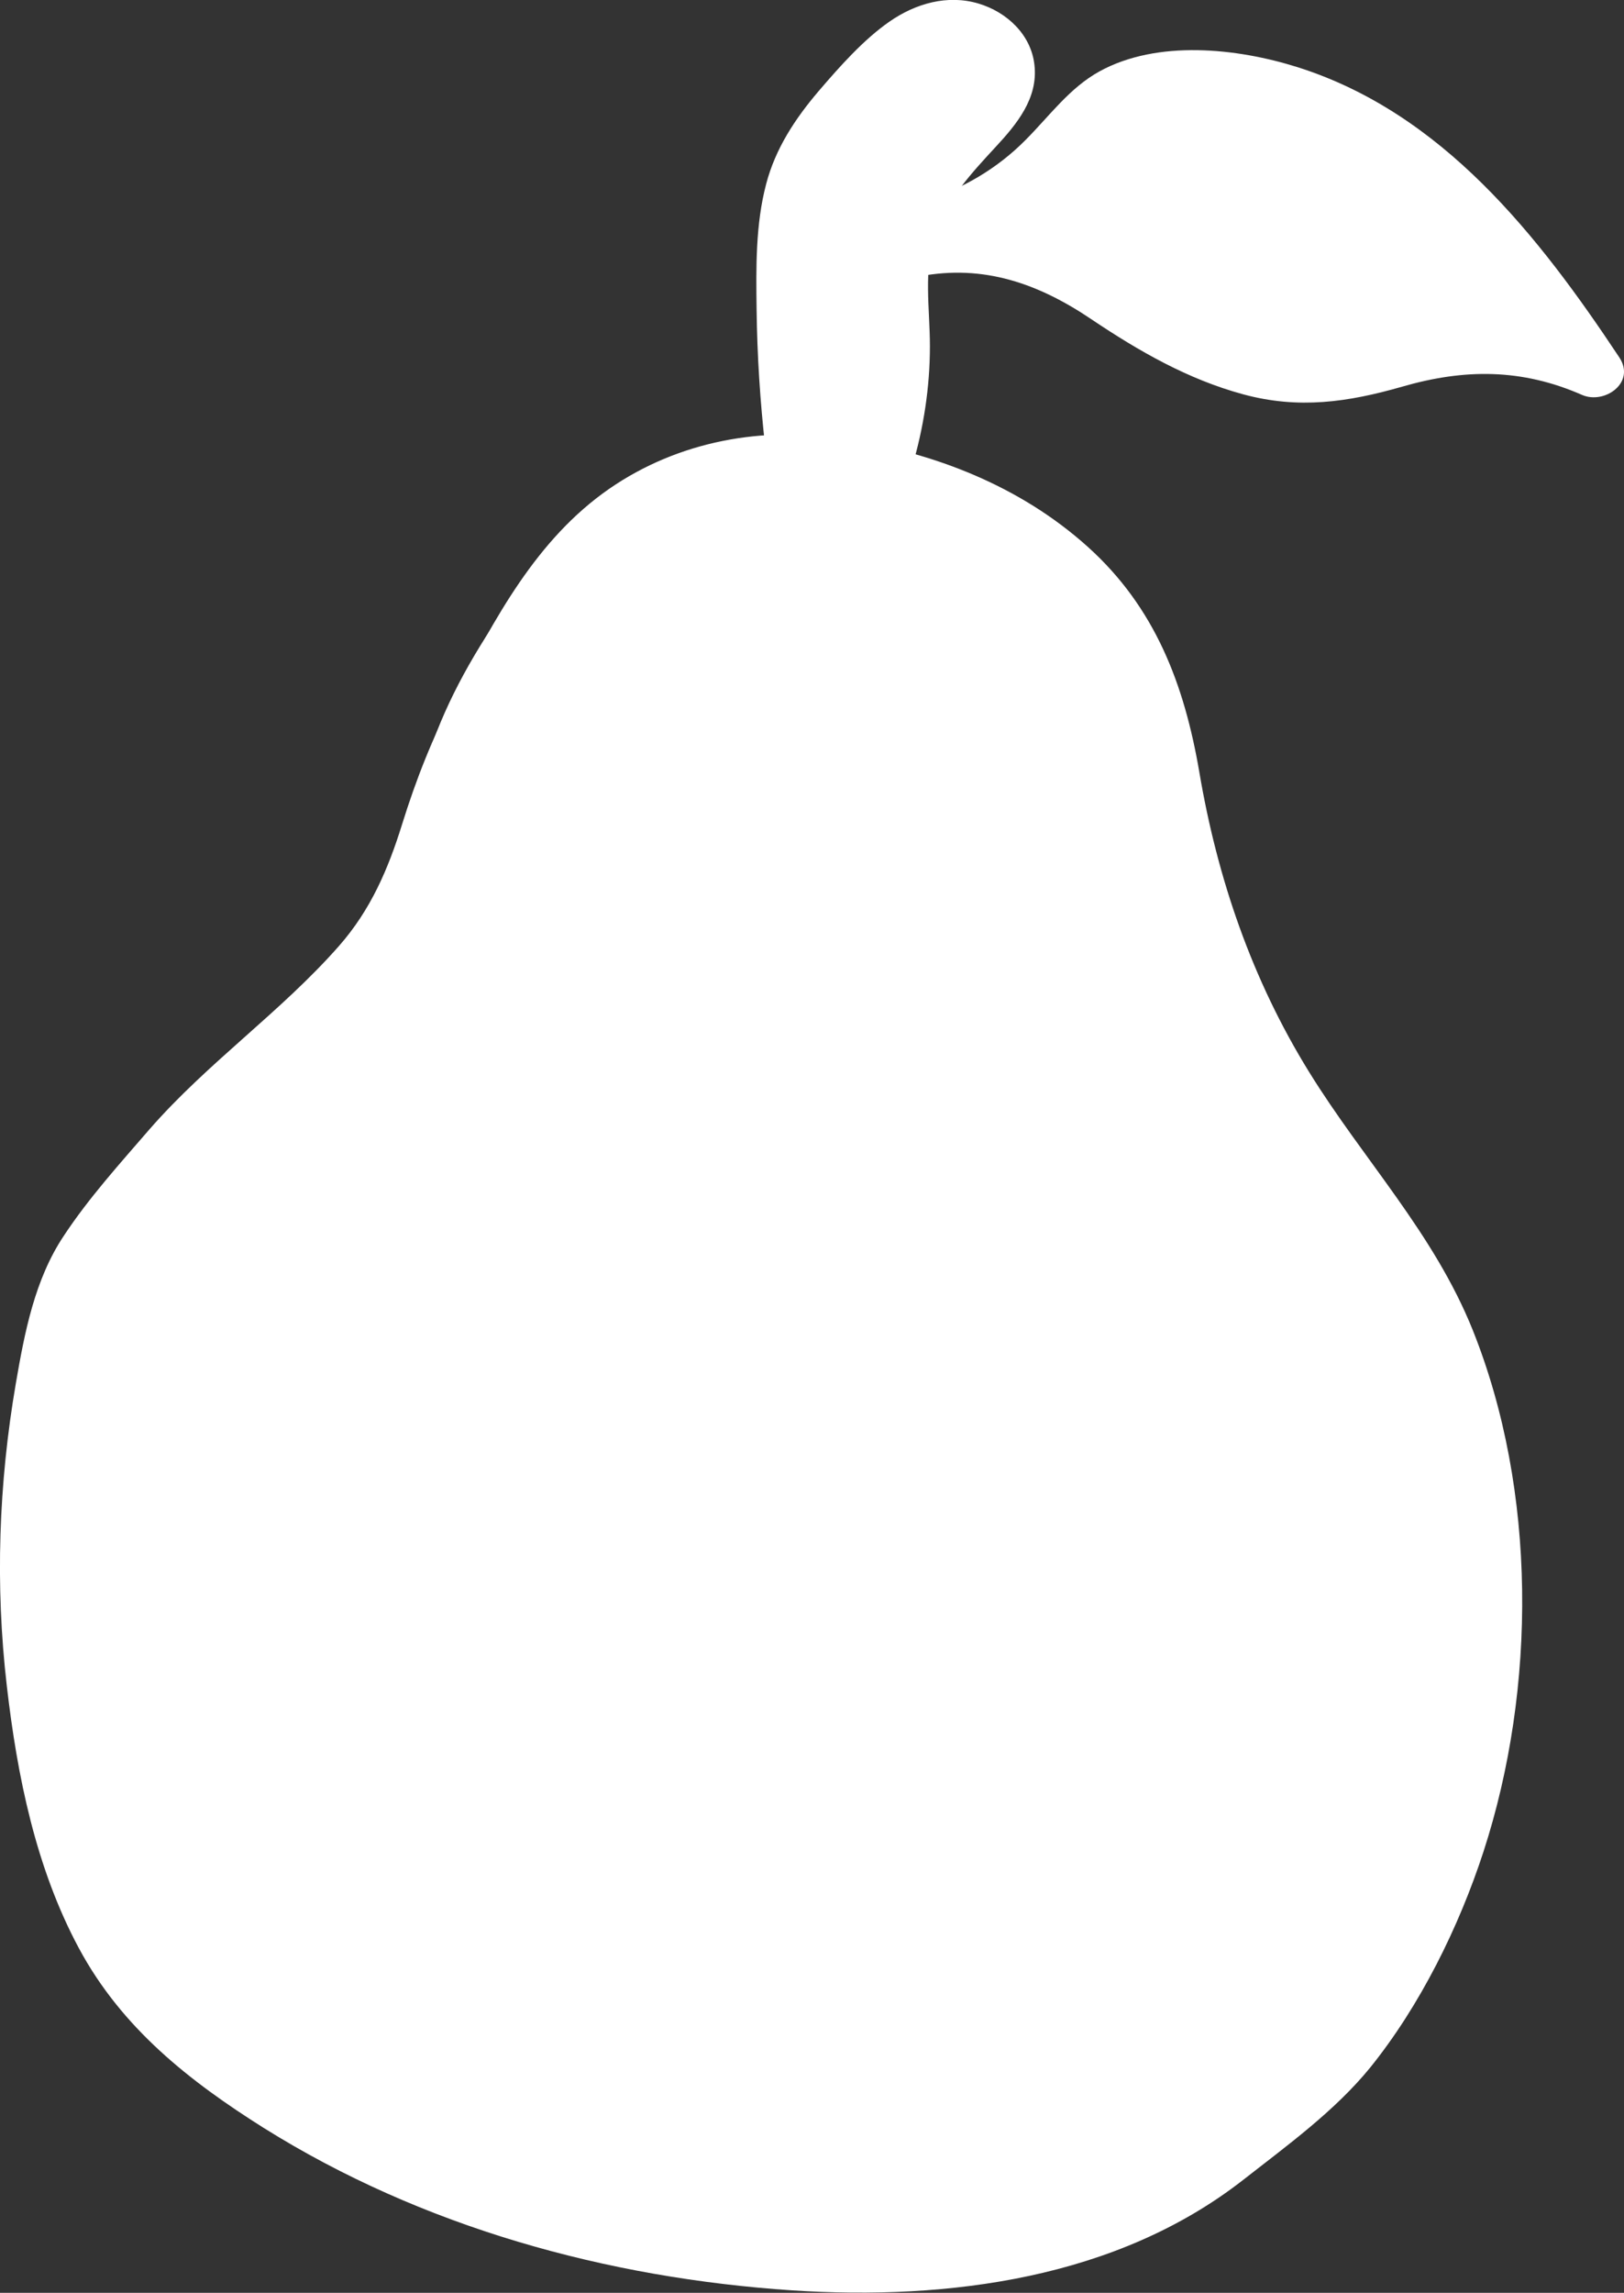 <?xml version="1.0" encoding="UTF-8"?>
<svg id="Layer_1" data-name="Layer 1" xmlns="http://www.w3.org/2000/svg" viewBox="0 0 59.5 83.96">
  <rect x="0" y="0" width="59.5" height="83.96" fill="#333333" stroke="none"/>
  <defs>
    <style>
      .cls-1 {
        fill: #fff;
      }
    </style>
  </defs>
  <path class="cls-1" d="M23.09,67.73c-2.63-1.24-6.48-2.97-6.64-4.54-.17-1.73.15-3.49-.04-5.26-.25-2.35-.78-4.41-.53-6.78l-1.02,3.79c.71-1.36,1.7-2.85,2.69-4.05.62-.65,1.26-1.27,1.93-1.86-1.38.54-1.26.52.36-.06,2.24-1.06,4.07-2.22,5.33-4.46.45-.89.8-1.81,1.05-2.78.22-2.17.31-2.66.25-1.48l-3.45,4.48.63-.31-3.79,1.02c3.27-.38,6.06-1.19,7.96-4.1,1.77-2.7,1.39-5.49,2.1-8.42.06-.23,1.14-3.29,1.31-2.73-.81,1.18-1.56,1.38-2.26.58-.71-.65-.77-.55-.18.3-.27,2.66,2.04,6.82,3.06,9.25,2.33,5.58,7.87,11.04,8.37,17.09.18,2.19.28,5.73-1.06,7.66-1.42,2.04-4.1,2.66-5.47,5.22-3.27,6.07,3.81,14.97,10.26,10.26l.51-.37c7.64-5.59.56-18.42-7.57-12.95-2.89,1.94-8.97,2.77-11.94.58l3.45,4.48-.41-1.09v3.99c.66-2.1,1.23-4.52.62-6.69-.26-.93-1.72-3.04-1.79-3.21-1.06-2.82-.65-7.23-.59-10.18.08-3.57.76-6.79,2.41-9.96,1.27-2.44,3.28-6.64,5.3-8.48l-7.3,1.93.49.17-4.48-3.45c1.11,1.6,1.38,3.87,2,5.71.82,2.41,1.8,4.76,2.8,7.1,2.06,4.83,4.46,9.7,5.39,14.91.13.7,0,2.42.31,3.01-.17,1.37.27,1.22,1.32-.46,1.62-.85,1.83-1.35.64-1.51-.59-1.08-3.37-1.03-4.08-2.65-1.56-3.55.86-10.19,1.73-13.72-4.18,1.1-8.36,2.21-12.54,3.31,3.18,3.63,3.6,11.14,3.83,15.7.48,9.61,15.49,9.66,15,0-.46-9.05-2.08-19.28-8.23-26.31-3.72-4.25-11.24-1.94-12.54,3.31-2.2,8.91-4.85,20.28,1.72,28,5.4,6.35,17.43,10.95,24.4,4.51s2.86-19.27-.26-26.89c-2.01-4.91-4.21-9.67-5.82-14.73-1.46-4.59-2.77-8.78-7.71-10.46-2.58-.88-5.39.18-7.3,1.93-2.79,2.55-4.88,6.79-6.79,10.04-2.54,4.32-4.21,8.85-4.88,13.82-1.14,8.55-1.11,18.91,4.41,25.87l-1.93-7.3c-.5,3.4-1.5,6.36.54,9.58s5.62,4.52,9.17,5.13c6.96,1.2,14.56,1.05,20.6-3.02l-7.57-12.95-.51.37,10.26,10.26c-.9,1.67,2.25-1.1,2.92-1.78,1.48-1.5,2.56-3.4,3.41-5.3,1.84-4.13,2.44-8.86,2.24-13.36-.43-9.92-7.39-15.97-10.39-24.92-2.81-8.39-5.46-16.45-16.01-16.29-5.26.08-8.3,2.84-11,7.12-1.13,1.79-2.01,3.64-2.47,5.7-.22,1.01-.42,2.21-.39,3.25.09,3.38-1.23.51,1.95-.9l3.79-1.02c-3.17.37-6.18,1.18-7.94,4.12-.21.35-1.72,3.92-1.2,4.41-.47-.44,6.26-6.5-.07-2.68-4.38,2.65-9.44,8.99-10.49,13.95-.69,3.3.4,6.23.57,9.49.16,3-.45,5.9.46,8.86,1.87,6.09,8.09,9.64,13.47,12.18,8.68,4.1,16.3-8.83,7.57-12.95h0l.06-.03Z"/>
  <path class="cls-1" d="M9.94,75.25c-1.68-1.02-2.47-2.87-3.13-4.64-.76-2.06-1.48-4.14-1.96-6.28-1.01-4.45-.44-9.1.65-13.49.98-3.94,3.68-6.62,6.43-9.44s4.84-5.71,6.23-9.35c.88-2.3,1.27-4.73,2.1-7.03s2.15-4.16,3.85-5.78c.93-.89-.48-2.3-1.41-1.41-1.54,1.46-2.83,3.18-3.73,5.1-.94,2.02-1.35,4.2-1.98,6.33-.68,2.27-1.59,4.47-2.88,6.47-1.12,1.73-2.56,3.21-4,4.67-2.87,2.92-5.53,5.83-6.55,9.91-1.14,4.58-1.72,9.47-.74,14.11.55,2.59,1.41,5.15,2.4,7.61.8,1.98,1.84,3.82,3.71,4.96,1.1.67,2.11-1.06,1.01-1.73h0Z"/>
  <path class="cls-1" d="M5.67,70.61c-1.87-4.94-5.29-11.36-2.01-16.42l-1.86-.5c.25,2.71.41,5.42.48,8.14l1-1h-.25c.24.09.47.19.71.29-.36-.32-.28-1.47-.31-1.91-.04-.62-.06-1.24-.07-1.86,0-1.24.06-2.48.2-3.72.27-2.31.73-4.79,1.83-6.86s2.92-3.73,4.54-5.42c1.81-1.89,3.62-3.77,5.43-5.66.89-.93-.52-2.35-1.41-1.41-2.2,2.3-4.41,4.6-6.61,6.89-1.97,2.06-3.7,4.11-4.62,6.85s-1.28,5.58-1.34,8.39c-.04,1.54,0,3.12.24,4.65.15.96.62,1.75,1.67,1.76.53,0,1.01-.46,1-1-.07-2.72-.22-5.43-.48-8.14-.09-.98-1.3-1.38-1.86-.5-3.65,5.63-.28,12.43,1.81,17.96.45,1.19,2.38.68,1.93-.53h-.02Z"/>
  <path class="cls-1" d="M17.79,50.47c-.91,1.29-1.6,2.75-2.01,4.28-.37,1.37-.67,3.03-.3,4.44.4,1.51,1.83,2.39,3.36,2.25s2.79-.98,3.92-1.87c2.12-1.67,3.68-4.1,4.32-6.72.32-1.3.62-2.96.02-4.21s-2.12-1.75-3.46-1.7c-.91.03-1.78.18-2.6.6-1.22.63-2.21,1.73-3.11,2.75-.85.96.56,2.38,1.41,1.41.66-.74,1.34-1.53,2.15-2.1.52-.37.82-.5,1.46-.61-.19.03.13,0,.2-.02.13,0,.26-.02.39-.03.45-.02.95,0,1.36.2.84.44.5,1.88.35,2.63-.39,2.03-1.38,3.92-2.82,5.39-.7.72-1.5,1.33-2.39,1.8-.7.38-2.09.92-2.57-.07-.26-.53-.17-1.22-.12-1.78.06-.66.19-1.31.36-1.94.37-1.34.98-2.57,1.78-3.7.74-1.05-.99-2.05-1.73-1.01h.03Z"/>
  <path class="cls-1" d="M13.86,45.31c-.25.24-.46.54-.65.83s-.36.58-.51.88c-.19.39-.35.78-.36,1.21,0,.54.23,1.1.62,1.47.53.49,1.26.6,1.91.28.43-.21.75-.62,1.05-.97.62-.74,1.28-1.69,1.19-2.71-.07-.73-.45-1.43-1.2-1.64s-1.45.18-2.04.65c-.19.15-.29.48-.29.71,0,.25.11.54.29.71s.44.3.71.29c.28,0,.49-.12.71-.29-.25.2-.03.02.03-.02.05-.03.1-.06.15-.09.03,0,.05-.03.08-.04.07-.03.03-.02-.11.04.06,0,.15-.04.21-.05l-.27.04h.16l-.27-.04.11.02s-.23-.11-.11-.04-.1-.08-.1-.08c.11.09-.11-.19-.06-.09.01.02.03.05.04.07.05.06-.06-.2-.05-.12.01.06.04.13.05.19l-.04-.27c.02.14.02.27,0,.41l.04-.27c-.02.12-.05.24-.09.35-.01.04-.03.07-.04.11l.06-.13c-.02.07-.07.14-.1.21-.06.1-.12.2-.18.3-.04.07-.09.13-.13.19-.11.15.14-.17.01-.02-.16.2-.33.39-.5.58-.08.09-.21.18-.27.27.13-.09.16-.12.09-.08-.02.02-.05.03-.07.04.16-.06.19-.07.09-.04-.03,0-.06.02-.1.02l.27-.04h-.13l.27.04s-.12-.02-.12-.03c0,0,.27.13.11.04s.09.06.08.07l-.09-.09s.15.24.07.07c-.02-.03-.03-.07-.05-.1.13.2.07.18.04.07-.01-.04-.02-.09-.03-.13l.04.27v-.23l-.04.27c.01-.09.03-.17.06-.25.01-.03.03-.07.04-.1.06-.15-.12.27-.02.05.09-.2.2-.39.31-.58s.23-.38.37-.56c.05-.07.19-.24-.03.04.02-.03.05-.06.07-.09.05-.07.11-.13.17-.19.38-.36.39-1.05,0-1.41s-1.01-.39-1.41,0h-.04Z"/>
  <path class="cls-1" d="M15.93,47.56v-.98c0-.14-.02-.27-.09-.39-.04-.12-.11-.23-.21-.32-.09-.1-.2-.17-.32-.21-.12-.06-.25-.09-.39-.09l-.27.04c-.17.05-.32.13-.44.26-.18.2-.29.44-.29.71v.98c0,.14.02.27.09.39.04.12.11.23.21.32.09.1.2.17.32.21.12.06.25.09.39.09l.27-.04c.17-.05.32-.13.44-.26.18-.2.29-.44.29-.71h0Z"/>
  <path class="cls-1" d="M19.35,58.68c-.86-.21-.93-1.25-.8-1.97.22-1.16.73-2.31,1.24-3.36.44-.91.91-1.92,1.67-2.6.59-.53,1.66-.75,2.41-.44.59.25.02,1.81-.13,2.27-.29.93-.74,1.79-1.3,2.58s-1.23,1.44-1.98,1.96c-.19.14-.42.24-.61.37-.05.03-.12.03-.17.05.27-.12.12.18.1.05-.07-.5,0-.9.21-1.37.54-1.22,1.2-2.36,1.65-3.62.16-.45.27-1.06.72-1.33.2-.12.43-.17.65-.2.1-.02.2-.03.3-.04.14,0,.54.06.28-.08l-.36-.36q-.03-.22-.01.02c0,.09.01.18.02.27,0,.18.02.36.02.54,0,.37-.02.71-.12,1.07-.17.6-.59,1.09-1.02,1.53-.94.96-2.01,2.06-3.36,2.39l1.23.7c-.08-.35.37-1.05.52-1.35.26-.52.55-1.02.88-1.5.3-.43.63-.84.98-1.22.24-.26.7-.88,1.09-.93l-1-1c.03.72-.14,1.38-.53,1.99-.18.29-.41.54-.67.76-.13.1-.26.19-.41.28-.09.05-.17.1-.26.14-.11.04-.03.06.25.05l.36.36c.11.17-.11.61.14.23.06-.1.13-.2.2-.29.16-.22.33-.43.51-.63.38-.42.79-.81,1.22-1.17s.36-1.06,0-1.41c-.41-.41-1-.34-1.41,0-.89.73-1.76,1.63-2.33,2.63-.3.52-.39,1.14-.05,1.66.38.59,1.13.7,1.75.47,2.02-.74,3.33-2.95,3.23-5.05-.02-.49-.44-1.07-1-1-1.65.21-2.8,1.71-3.7,3-.43.62-.81,1.27-1.13,1.95-.39.83-.77,1.65-.57,2.58.12.54.73.82,1.23.7.99-.24,1.83-.78,2.61-1.41.71-.58,1.42-1.22,2.02-1.91.63-.73,1.11-1.55,1.26-2.52.08-.51.09-1.01.07-1.53s0-1.08-.36-1.49c-.63-.75-2.04-.5-2.86-.22-1.04.35-1.66,1.08-2.05,2.08-.36.93-.68,1.86-1.13,2.75s-.97,1.77-1.08,2.78.25,2.21,1.32,2.56,1.99-.27,2.77-.87c1.41-1.07,2.57-2.49,3.3-4.11.37-.82.66-1.68.81-2.57.17-1,.29-2.11-.5-2.89-1.37-1.34-3.97-.9-5.3.23-.79.67-1.33,1.61-1.8,2.51-.55,1.06-1.02,2.16-1.41,3.29s-.66,2.33-.28,3.46c.34,1.01,1.09,1.86,2.15,2.12,1.25.31,1.78-1.62.53-1.93h0Z"/>
  <path class="cls-1" d="M19.19,28.4c.91-4.6,4.29-8.58,8.75-10.09,1.21-.41.69-2.34-.53-1.93-5.09,1.73-9.1,6.19-10.15,11.49-.1.53.15,1.08.7,1.23.49.14,1.12-.17,1.23-.7h0Z"/>
  <path class="cls-1" d="M31.91,18.56c4.29,1.11,5.47,6.02,5.94,9.84.28,2.31.48,4.62,1.1,6.86s1.28,4.34,1.67,6.6,1.29,3.92,2.21,5.93c1.01,2.2,1.66,4.67,2.24,7.01s.92,4.85.45,7.3c-.43,2.19-1.33,4.26-2.13,6.34s-1.38,4.37-2.04,6.58c-.62,2.07-1.45,4.02-3.18,5.4-1.01.8.42,2.21,1.41,1.41,3.29-2.61,3.75-7.02,4.97-10.76.77-2.34,1.84-4.57,2.52-6.94s.81-4.84.44-7.32-1.17-5.04-1.97-7.48-2.22-4.37-2.75-6.75c-.25-1.12-.38-2.26-.62-3.38-.3-1.37-.77-2.7-1.16-4.04-.74-2.53-.93-5.13-1.28-7.73-.61-4.46-2.44-9.56-7.29-10.82-1.25-.32-1.78,1.61-.53,1.93h0v.02Z"/>
  <path class="cls-1" d="M17.87,81.54c5.63.41,11.25-.71,16.29-3.24,2.43-1.22,4.87-2.66,7.03-4.31s3.4-3.89,4.58-6.27c.57-1.15-1.15-2.16-1.73-1.01-1.13,2.28-2.29,4.43-4.4,5.94s-4.25,2.79-6.5,3.92c-4.73,2.38-10.01,3.35-15.28,2.97-1.28-.09-1.28,1.91,0,2h0Z"/>
  <path class="cls-1" d="M44.75,44.65c-1.15-6.07-2.49-12.1-4.02-18.08-.33-1.27-2.14-.71-1.93.53.33,1.98.67,3.96,1,5.94.19,1.14,1.94.82,1.96-.27.11-4.53-.44-9.48-3.87-12.8l-1.21,1.57c2.37,1.77,3.84,4.43,4.19,7.35s.22,5.8,1.93,8.35c.82,1.22,1.77,2.33,2.55,3.58.82,1.31,1.58,2.67,2.34,4.02,1.68,2.97,3.06,6.06,4.37,9.21.39.94,2.06.97,1.96-.27-.2-2.44-.82-4.74-1.87-6.94-.46-.96-1.81-.4-1.86.5-.11,1.89.65,3.56,1.43,5.23,1,2.17,1.34,4.04,1.04,6.42-.55,4.41-1.21,9.3-3.8,13.03-1.26,1.82-3,3.26-4.78,4.55s-3.69,2.72-5.81,3.48c-2.22.81-4.6.79-6.93.78-.74,0-6.67.03-6.66.07l-1.23,1.23c5.94,1.7,11.65-1.77,17.6-1.24.52.05,1.02-.5,1-1-.09-1.97.02-3.92.36-5.86.15-.85-.66-1.56-1.47-1.13-2.45,1.31-4.83,2.76-7.11,4.36s-4.62,3.44-7.41,2.51l-.27,1.96c5.35-.31,10.52-1.82,15.18-4.47l-1.37-1.37c-.9,1.23-1.99,2.27-3.24,3.14l1.37.36c-.29-.38,4.02-3.68,4.47-4.06.99-.83-.43-2.23-1.41-1.41-1.37,1.14-2.87,2.22-4.14,3.47-.8.78-1.42,2-.64,3.01.31.4.88.7,1.37.36,1.55-1.07,2.84-2.33,3.96-3.85.62-.85-.56-1.83-1.37-1.37-4.35,2.47-9.17,3.91-14.17,4.2-1.13.07-1.35,1.6-.27,1.96,2.83.94,5.54-.35,7.85-1.94,2.67-1.83,5.35-3.6,8.22-5.13l-1.47-1.13c-.38,2.12-.54,4.24-.43,6.39l1-1c-5.73-.51-11.41,2.94-17.07,1.31-.8-.23-1.33.51-1.23,1.23.24,1.65,2.44,1.37,3.62,1.37,2.19.01,4.38.05,6.57.02,1.97-.03,3.99-.18,5.86-.85s3.46-1.7,5.04-2.8c3.16-2.21,6.2-4.63,7.91-8.18s2.32-7.64,2.84-11.56c.28-2.13.29-4.18-.51-6.2s-2.02-3.75-1.89-5.9l-1.86.5c.9,1.87,1.43,3.86,1.6,5.93l1.96-.27c-1.35-3.24-2.75-6.43-4.46-9.49-.79-1.42-1.59-2.84-2.45-4.22s-1.93-2.57-2.78-3.93c-1.72-2.78-1-6.21-1.84-9.26-.76-2.77-2.49-5.1-4.77-6.81-.92-.69-2.01.8-1.21,1.57,3.04,2.94,3.38,7.38,3.28,11.38l1.96-.27c-.33-1.98-.67-3.96-1-5.94l-1.93.53c1.54,5.98,2.88,12.01,4.02,18.08.24,1.26,2.17.73,1.93-.53h0v.05Z"/>
  <path class="cls-1" d="M42.99,78.38c5.55-3.47,8.24-9.66,10-15.71.36-1.25-1.5-1.73-1.93-.53-1.12,3.18-2.24,6.36-3.37,9.53l1.93.53c.26-.82.97-1.33,1.51-1.96s.92-1.32,1.18-2.09c.61-1.82.51-3.87.56-5.77.07-2.27.23-4.56.21-6.83,0-1.32-.34-2.7-1.77-3.1-.72-.2-1.46.49-1.23,1.23.7,2.26,1.42,4.51,2.17,6.76.35,1.05,1.96.9,1.96-.27,0-1.93,0-3.93-.78-5.73s-2.24-3.24-3.34-4.85c-2.37-3.47-4.14-7.29-5.9-11.09l-1.73,1.01c2.49,3.91,4.66,8.03,6.45,12.31.38.92,2.12.97,1.96-.27-.39-3.01-1.98-5.43-3.57-7.94-.79-1.25-1.58-2.53-2.07-3.93-.41-1.19-.52-2.81-2.01-3.1-.6-.12-1.3.27-1.27.96.18,3.2.36,6.5,1.5,9.53.6,1.59,1.54,3,2.19,4.57s.93,3.19,1.01,4.84c.31,6.9-3.06,13.25-4.22,19.93-.19,1.09,1.19,1.77,1.83.77.84-1.3,2.08-2.25,3.02-3.47.86-1.11,1.36-2.41,1.64-3.78.31-1.56.4-3.15.74-4.71.36-1.63.91-3.22,1.24-4.86.62-2.99.42-5.85-1.37-8.4-.89-1.27-1.88-2.44-2.6-3.83-.81-1.57-1.35-3.26-1.9-4.93l-1.93.53c.79,2.16,1.97,3.98,3.48,5.7,1.73,1.97,3.32,3.83,2.88,6.63s-1.56,5.41-2.4,8.04c-.89,2.79-1.78,5.57-2.66,8.36-.37,1.16,1.19,1.62,1.83.77,2.28-3.04,3.77-6.52,5.15-10.03.67-1.71,1.26-3.08.25-4.77s-2.36-3.38-3.52-5.05c-.68-.97-1.99-.34-1.83.77.37,2.6.74,5.2,1.11,7.8.14.97,1.77.94,1.93,0,.62-3.64,1.19-7.39,0-10.98-.36-1.09-1.88-.86-1.96.27-.15,2.07-.03,4.12.3,6.17.21,1.27,2.13.73,1.93-.53-.31-1.87-.37-3.75-.23-5.63l-1.96.27c1.08,3.25.57,6.62,0,9.92h1.93c-.37-2.6-.74-5.2-1.11-7.8l-1.83.77c1.01,1.44,2.01,2.88,3.02,4.32.59.85.99,1.47.62,2.52-.27.76-.58,1.51-.88,2.26-1.23,3.07-2.63,6.07-4.62,8.73l1.83.77c.91-2.86,1.83-5.73,2.74-8.59s2.07-5.56,2.41-8.42c.29-2.46-.6-4.49-2.12-6.37-1.67-2.07-3.4-3.84-4.33-6.4-.43-1.19-2.33-.71-1.93.53.92,2.81,1.91,5.51,3.7,7.9.91,1.22,1.89,2.4,2.26,3.91s.17,3.2-.18,4.74-.82,2.93-1.15,4.41-.42,2.88-.67,4.31c-.26,1.52-.74,2.84-1.78,4-.94,1.05-1.98,1.97-2.75,3.17l1.83.77c1.17-6.73,4.45-13.08,4.3-20.02-.07-3.33-1.16-6.03-2.63-8.95-1.64-3.25-1.88-6.86-2.08-10.43l-1.27.96c.37.07.9,2.46,1.11,2.94.52,1.16,1.19,2.25,1.87,3.32,1.33,2.1,2.87,4.25,3.2,6.78l1.96-.27c-1.85-4.45-4.06-8.72-6.65-12.79-.7-1.1-2.26-.15-1.73,1.01,1.64,3.53,3.28,7.08,5.4,10.35,1.01,1.55,2.29,2.93,3.26,4.49,1.1,1.76,1.09,3.82,1.08,5.82l1.96-.27c-.75-2.24-1.48-4.5-2.17-6.76l-1.23,1.23c.74.2.21,3.98.19,4.58-.06,1.79-.11,3.58-.17,5.36-.05,1.55-.09,3.22-1.1,4.49-.76.96-1.64,1.62-2.02,2.84s1.5,1.73,1.93.53c1.12-3.18,2.24-6.36,3.37-9.53l-1.93-.53c-1.6,5.52-4,11.34-9.08,14.52-1.09.68-.09,2.41,1.01,1.73h.02Z"/>
  <path class="cls-1" d="M31.11,15.44c-.38.22-.35-.32-.36-.55-.03-.65-.03-1.3-.04-1.94-.03-1.23-.2-2.57,0-3.79s.94-2.25,1.55-3.24c.28-.45.57-.9.91-1.3.37-.44.81-.74,1.24-1.11.06-.05.13-.07.2-.08-.07-.53-.17-.66-.3-.37-.22.1-.47.59-.62.78-.35.45-.69.92-.99,1.41-.64,1.05-1.06,2.2-1.25,3.41-.42,2.64-.5,5.36-.72,8.02l1.5-.86c-.69-.4-.66-1.4-.64-2.1.03-1.22.18-2.45.42-3.65s.57-2.39.99-3.54c.2-.55.64-2.24,1.39-2.33.54-.06.99-.41,1-1,0-.49-.46-1.06-1-1-1.5.18-2.28,1.27-2.83,2.58-.65,1.53-1.15,3.13-1.48,4.76-.3,1.51-.54,3.11-.49,4.66.04,1.32.42,2.66,1.63,3.35.7.4,1.44-.12,1.5-.86.11-1.39.23-2.77.34-4.16s.15-2.77.46-4.1c.29-1.23.91-2.29,1.67-3.28.68-.9,1.75-2.01.75-3.12-1.85-2.03-4.39,1.27-5.29,2.68-.66,1.03-1.35,2.13-1.73,3.3-.41,1.27-.27,2.65-.24,3.96.02.79.03,1.57.05,2.36.02.7-.02,1.46.35,2.09.62,1.05,2.01,1.34,3.04.74,1.11-.64.11-2.37-1.01-1.73h0Z"/>
  <path class="cls-1" d="M37.4,9.02c1.34-1.2,2.78-2.44,4.35-3.33s3.18.4,4.88,0c1-.24.9-1.64,0-1.93s-1.77-.56-2.65-.84l-.27,1.96c4.83-.03,8.58,4.24,11.36,7.71l.71-1.71c-1.6-.02-3.15-.06-4.72.26-1.47.3-3.02.9-4.55.59-1.41-.29-2.66-1.18-3.88-1.9-1.52-.89-3.03-1.79-4.55-2.68l-.77,1.83c4.04.63,8.16,1.27,11.91,2.99l.24-1.83c-2.34.37-4.74,0-6.87-1.06l-.77,1.83c1.07.15,1.87.82,2.77,1.37s1.89.92,2.97.9c2.25-.04,4.22-1.56,6.48-1.33,1.12.11,1.36-1.72.27-1.96-2.62-.58-4.93-1.97-7.45-2.84-1.21-.42-2.48-.71-3.76-.74-.65-.02-1.3.05-1.94.17-.35.07-1.2.44-1.47.15l-.44,1.67c4.53-1.08,9.29-.03,13,2.74l.77-1.83c-4.15-1.55-7.84-6.22-12.73-4.26-.86.35-1.03,1.65,0,1.93,1.81.5,3.67.96,5.42,1.67,1.3.53,2.72,1.31,3.22,2.71l1.47-1.13c-2.08-.9-3.92-2.26-5.29-4.08l-.86,1.5c1.14.01,2.08.6,2.64,1.59.63,1.12,2.36.12,1.73-1.01-.89-1.6-2.54-2.56-4.37-2.58-.69,0-1.33.88-.86,1.5,1.59,2.09,3.6,3.75,6.01,4.79.71.31,1.8-.22,1.47-1.13-1.41-3.95-6.51-4.81-10.04-5.78v1.93c2.14-.86,4.31.02,6.17,1.15,1.86,1.13,3.49,2.36,5.49,3.11,1.15.43,1.6-1.21.77-1.83-4.14-3.09-9.54-4.14-14.54-2.94-.76.18-.93,1.14-.44,1.67.85.92,1.99.69,3.09.44,1.46-.32,2.89-.14,4.31.29,2.78.83,5.26,2.43,8.11,3.05l.27-1.96c-2.22-.22-4.06,1.11-6.2,1.32s-3.47-1.9-5.48-2.18c-1.01-.14-1.89,1.27-.77,1.83,2.64,1.31,5.5,1.72,8.41,1.26.83-.13.99-1.48.24-1.83-3.93-1.8-8.15-2.53-12.38-3.19-1.06-.17-1.82,1.21-.77,1.83,1.62.96,3.25,1.91,4.87,2.87,1.27.75,2.57,1.6,4.04,1.91,1.55.33,3.08,0,4.59-.35,1.77-.42,3.4-.45,5.21-.43.94.01,1.22-1.07.71-1.71-3.15-3.93-7.35-8.33-12.78-8.29-1.14,0-1.34,1.63-.27,1.96.88.28,1.77.56,2.65.84v-1.93c-.9.21-1.86-.34-2.75-.43s-1.8.18-2.6.65c-1.71,1-3.29,2.33-4.76,3.64-.96.86.46,2.27,1.41,1.41h-.03Z"/>
  <path class="cls-1" d="M36.33,9.31c4.34-.4,9.07-1.19,13.14.83,1.15.57,2.16-1.15,1.01-1.73-4.45-2.21-9.39-1.54-14.15-1.1-1.27.12-1.28,2.12,0,2h0Z"/>
  <path class="cls-1" d="M52.15,6.46c-.28-.04-.56-.08-.84-.14-.13-.03-.25-.06-.38-.09-.1-.03-.28-.05-.36-.12.11.05.13.06.06.03-.03-.02-.07-.03-.1-.05-.06-.03-.11-.06-.16-.09s-.11-.07-.16-.1c-.2-.12.13.14-.03-.03-.04-.04-.09-.09-.13-.13-.05-.06-.1-.13-.03-.02-.11-.15-.22-.31-.34-.46-.89-1.15-2.65-1.25-3.68-.23-.47.46-.34,1.23.2,1.57.65.41,1.38.61,2.15.67.52.04,1.02-.49,1-1-.03-.57-.44-.96-1-1-.06,0-.12,0-.17-.01.21.02,0,0-.04-.01-.13-.03-.25-.06-.38-.1-.06-.02-.11-.04-.16-.06.09.03.08.04,0,0-.13-.06-.26-.13-.38-.21l.2,1.57s.18-.11.05-.05.04-.01.07-.03c.14-.09-.06.02-.06.02,0-.01.14-.04.16-.05.22-.07-.03.01-.03,0h.17c.2,0-.04.01-.03-.01,0,0,.12.03.13.03s.23.06.07.02c-.15-.05.03.02.06.04.15.07-.06-.09,0-.02.02.04.11.11.13.14-.07-.07-.05-.06,0,0,.04.06.08.12.13.18.11.16.23.32.37.47.77.83,1.92,1.09,2.99,1.24.52.07,1.1-.13,1.23-.7.11-.47-.14-1.15-.7-1.23h0v-.04Z"/>
  <path class="cls-1" d="M30.99,16.09c-3.01-.51-6.14.06-8.67,1.81-2.67,1.85-4.2,4.76-5.67,7.58-.8,1.52-1.41,3.07-1.92,4.71s-1.15,3.13-2.31,4.45c-2.13,2.42-4.81,4.27-6.94,6.71-1.08,1.25-2.23,2.52-3.14,3.9-1.07,1.6-1.44,3.55-1.76,5.41-.63,3.66-.76,7.39-.33,11.08.38,3.29,1.06,6.66,2.64,9.6,1.58,2.94,4.07,4.88,6.77,6.58,5.8,3.63,12.58,5.5,19.37,5.95,5.73.37,11.88-.43,16.51-4.04,1.61-1.26,3.37-2.53,4.67-4.13,1.82-2.26,3.24-5.13,4.14-7.89,1.95-5.99,1.96-13.23-.39-19.1-1.43-3.56-4.01-6.24-6-9.46-2.09-3.38-3.36-7.08-4.02-10.98-.55-3.21-1.62-6.03-4.09-8.25s-5.61-3.44-8.86-3.94c-1.26-.19-1.8,1.74-.53,1.93,5.36.81,10.18,3.8,11.31,9.4.63,3.14,1.2,6.12,2.49,9.08s3.1,5.42,4.99,7.97c3.77,5.09,4.96,11.15,4.27,17.39-.32,2.95-1.06,5.66-2.33,8.33-.99,2.08-2.08,4.07-3.84,5.6-1.46,1.27-2.95,2.62-4.6,3.63-2.32,1.43-5.29,2.07-7.97,2.38-6.21.73-12.93-.5-18.7-2.83-2.92-1.18-5.82-2.76-8.25-4.78s-3.91-4.75-4.72-7.84c-.88-3.34-1.21-6.82-1.09-10.26.06-1.64.21-3.28.49-4.9.3-1.77.63-3.61,1.68-5.1,2.01-2.87,4.53-5.35,7.16-7.65,2.47-2.16,4.28-4.34,5.26-7.52s2.66-6.95,4.93-9.63,5.6-3.84,8.93-3.27c1.26.21,1.8-1.71.53-1.93h-.01Z"/>
  <path class="cls-1" d="M30.04,16.41c-.17-1.59-.28-3.18-.31-4.78-.03-1.48-.1-3.05.31-4.48.37-1.3,1.26-2.29,2.16-3.26.71-.76,1.74-2.08,2.92-1.88,1.6.27.23,1.64-.33,2.25-.87.95-1.7,1.96-2.22,3.15-.61,1.41-.59,2.89-.53,4.4.06,1.64-.09,3.2-.56,4.78-.37,1.24,1.56,1.76,1.93.53.43-1.44.66-2.94.66-4.44,0-1.38-.25-2.81.2-4.14.42-1.23,1.34-2.22,2.2-3.15.78-.84,1.57-1.79,1.43-3.01-.12-1.11-1.01-1.94-2.05-2.25-1.14-.34-2.31,0-3.26.66s-1.82,1.64-2.6,2.55c-.86,1.01-1.58,2.1-1.92,3.4-.39,1.48-.37,3.06-.35,4.58.02,1.7.13,3.39.32,5.08.14,1.27,2.14,1.28,2,0h0Z"/>
  <path class="cls-1" d="M33.69,10.12c2.36-.45,4.37.27,6.31,1.58,1.73,1.16,3.52,2.19,5.55,2.74s3.83.29,5.82-.28c2.28-.66,4.38-.67,6.59.3.82.36,1.98-.44,1.37-1.37-2.96-4.46-6.48-8.95-11.79-10.63-2.22-.7-5.13-1.01-7.25.15-1.11.61-1.84,1.64-2.72,2.52-1.04,1.05-2.3,1.78-3.7,2.23-1.22.39-.7,2.32.53,1.93,2.18-.7,3.84-1.93,5.37-3.6.93-1.02,1.79-1.64,3.21-1.78,1.22-.12,2.45.03,3.62.36,4.98,1.4,8.27,5.71,10.99,9.83l1.37-1.37c-2.03-.89-4.17-1.33-6.38-.94-1.04.18-2.02.57-3.05.81-1.34.31-2.58.19-3.89-.21-2.35-.73-4.06-2.29-6.2-3.37-1.98-1-4.13-1.23-6.29-.82-1.26.24-.73,2.17.53,1.93h.01Z"/>
</svg>